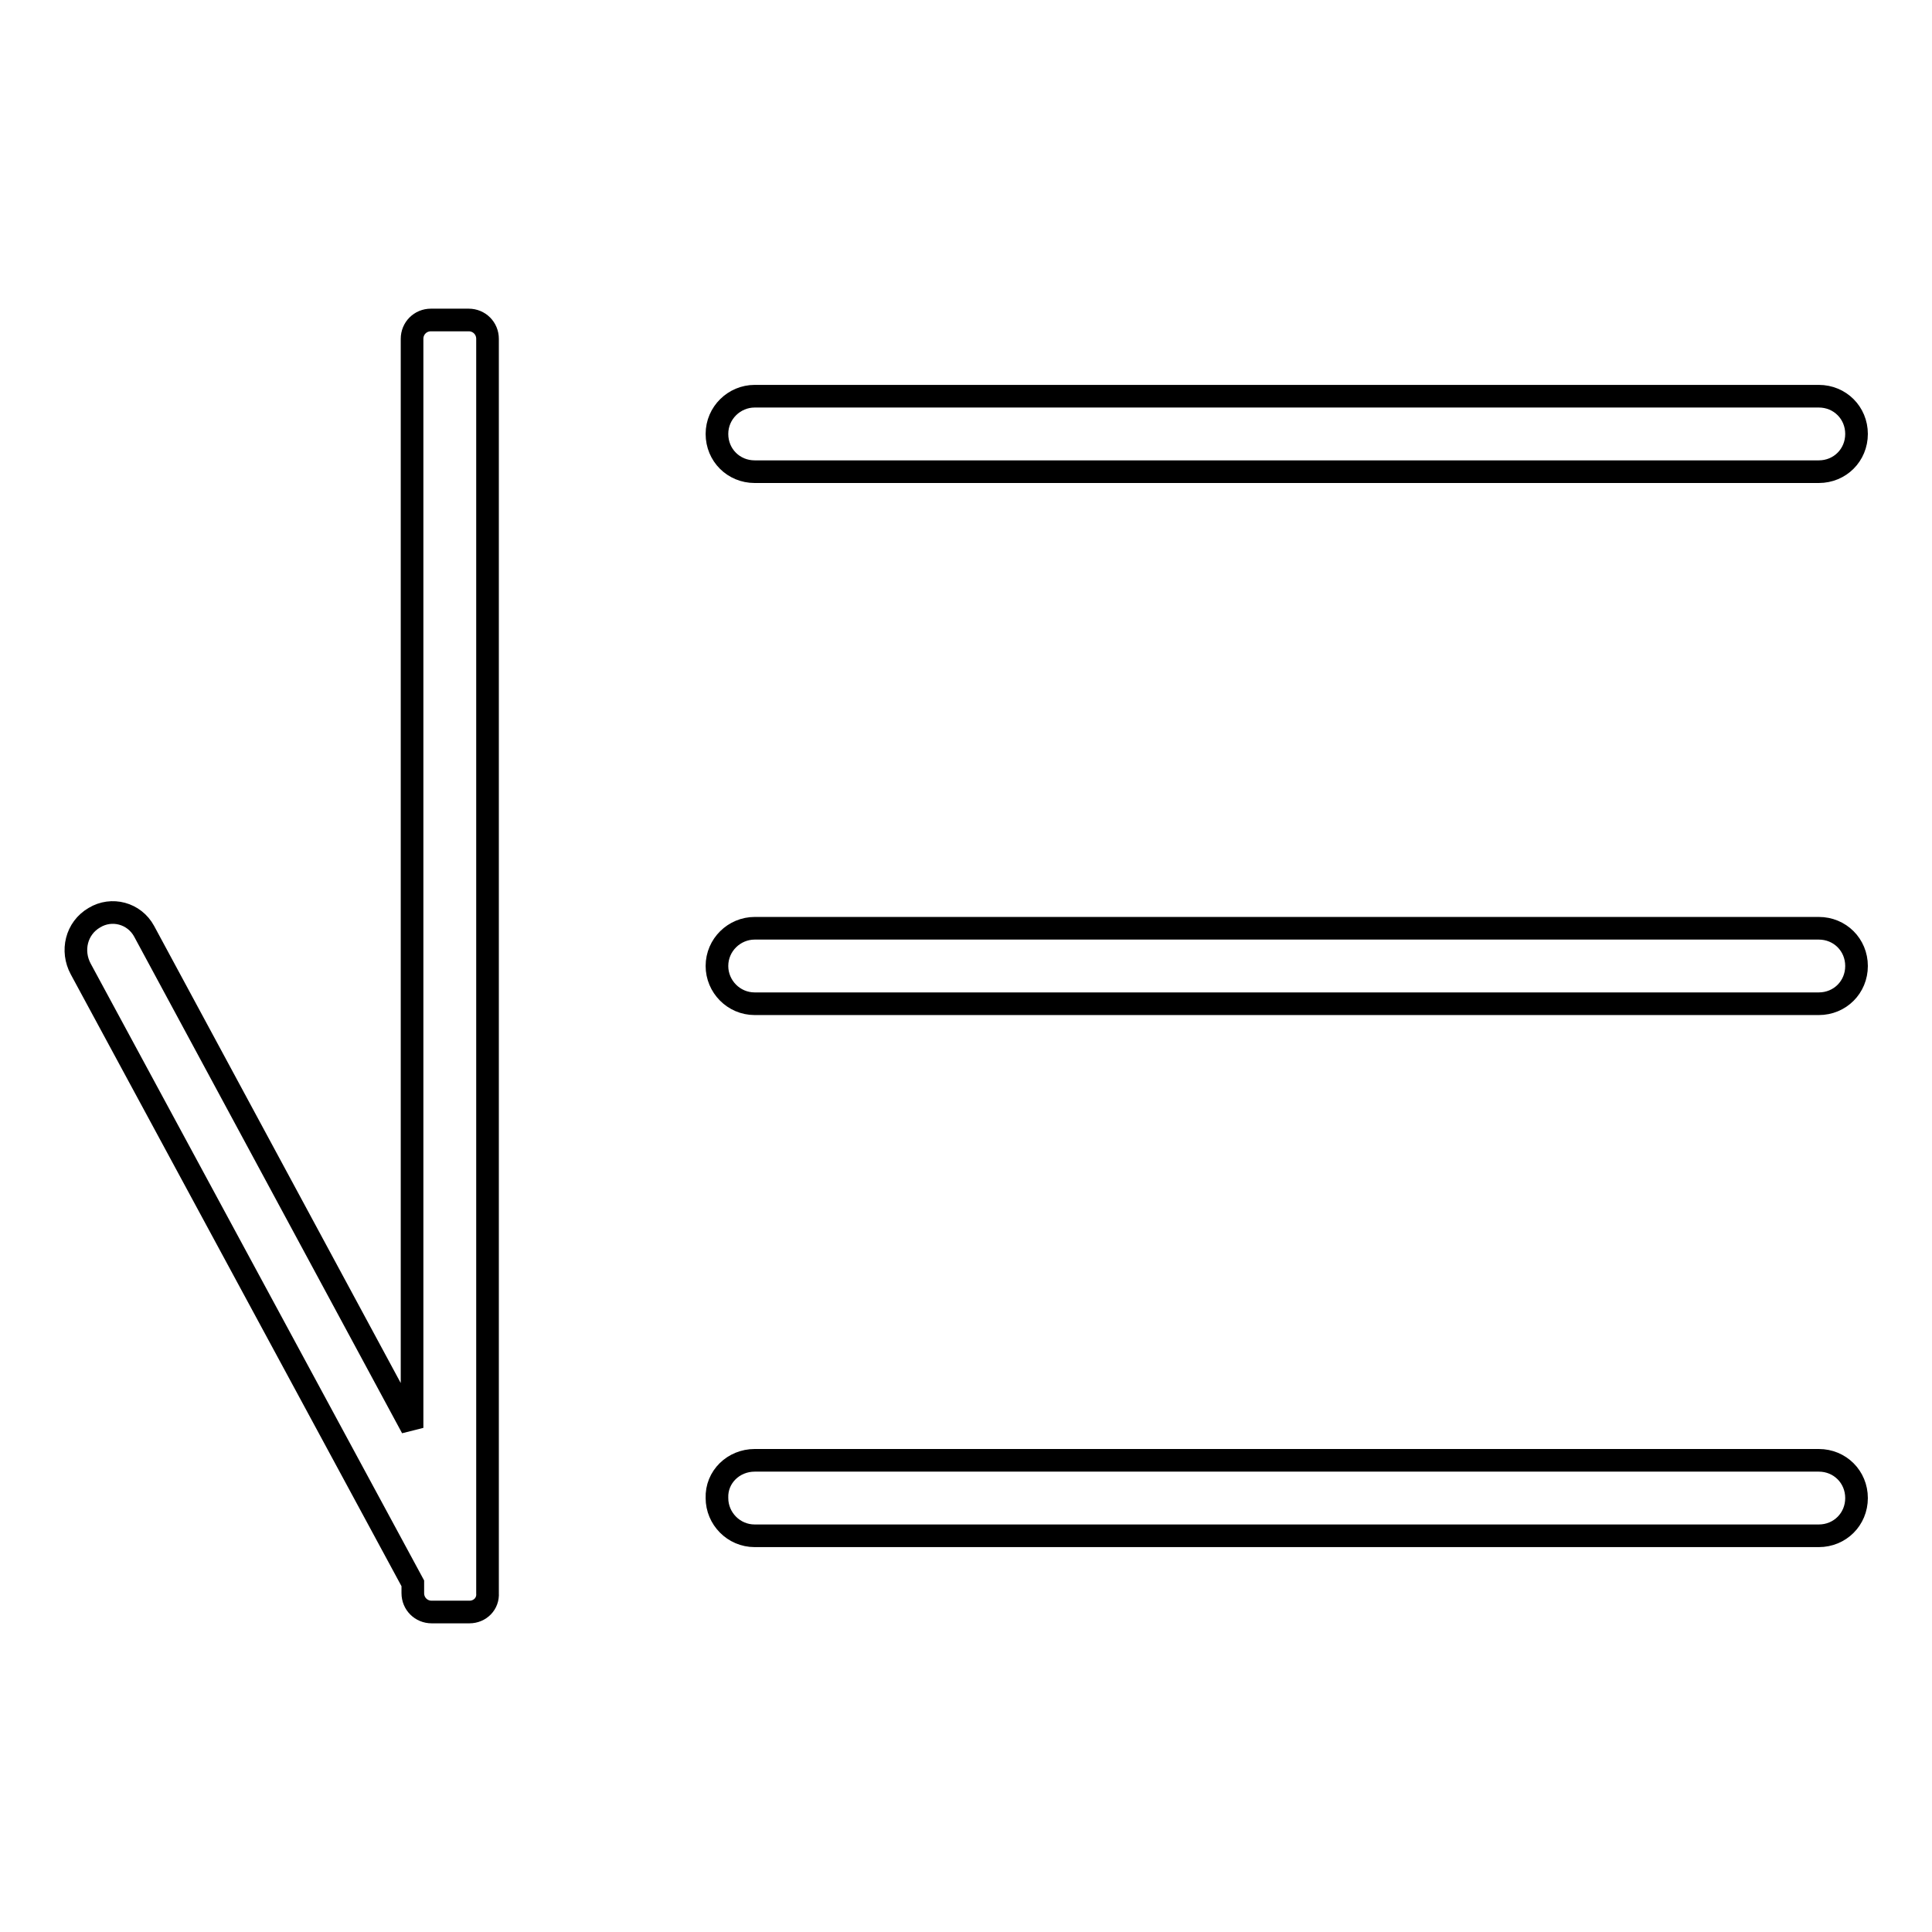 <?xml version="1.0" encoding="utf-8"?>
<!-- Svg Vector Icons : http://www.onlinewebfonts.com/icon -->
<!DOCTYPE svg PUBLIC "-//W3C//DTD SVG 1.1//EN" "http://www.w3.org/Graphics/SVG/1.1/DTD/svg11.dtd">
<svg version="1.1" xmlns="http://www.w3.org/2000/svg" xmlns:xlink="http://www.w3.org/1999/xlink" x="0px" y="0px" viewBox="0 0 256 256" enable-background="new 0 0 256 256" xml:space="preserve">
<g><g><path stroke-width="3" fill-opacity="0" stroke="#000000"  d="M241,133H100c-2.8,0-5-2.3-5-5c0-2.8,2.3-5,5-5h141c2.8,0,5,2.2,5,5C246,130.8,243.8,133,241,133z M241,62.5H100c-2.8,0-5-2.2-5-5c0-2.8,2.3-5,5-5h141c2.8,0,5,2.2,5,5C246,60.3,243.8,62.5,241,62.5z M62.2,213.6h-5c-1.4,0-2.5-1.1-2.5-2.5v-1.3l-44-81.4c-1.3-2.4-0.6-5.4,1.8-6.8c2.3-1.4,5.3-0.6,6.6,1.8l35.5,65.8V44.9c0-1.4,1.1-2.5,2.5-2.5h5c1.4,0,2.5,1.1,2.5,2.5v166.2C64.7,212.5,63.6,213.6,62.2,213.6z M100,193.5h141c2.8,0,5,2.2,5,5c0,2.8-2.2,5-5,5H100c-2.8,0-5-2.3-5-5C94.9,195.7,97.2,193.5,100,193.5z"/></g></g>
</svg>